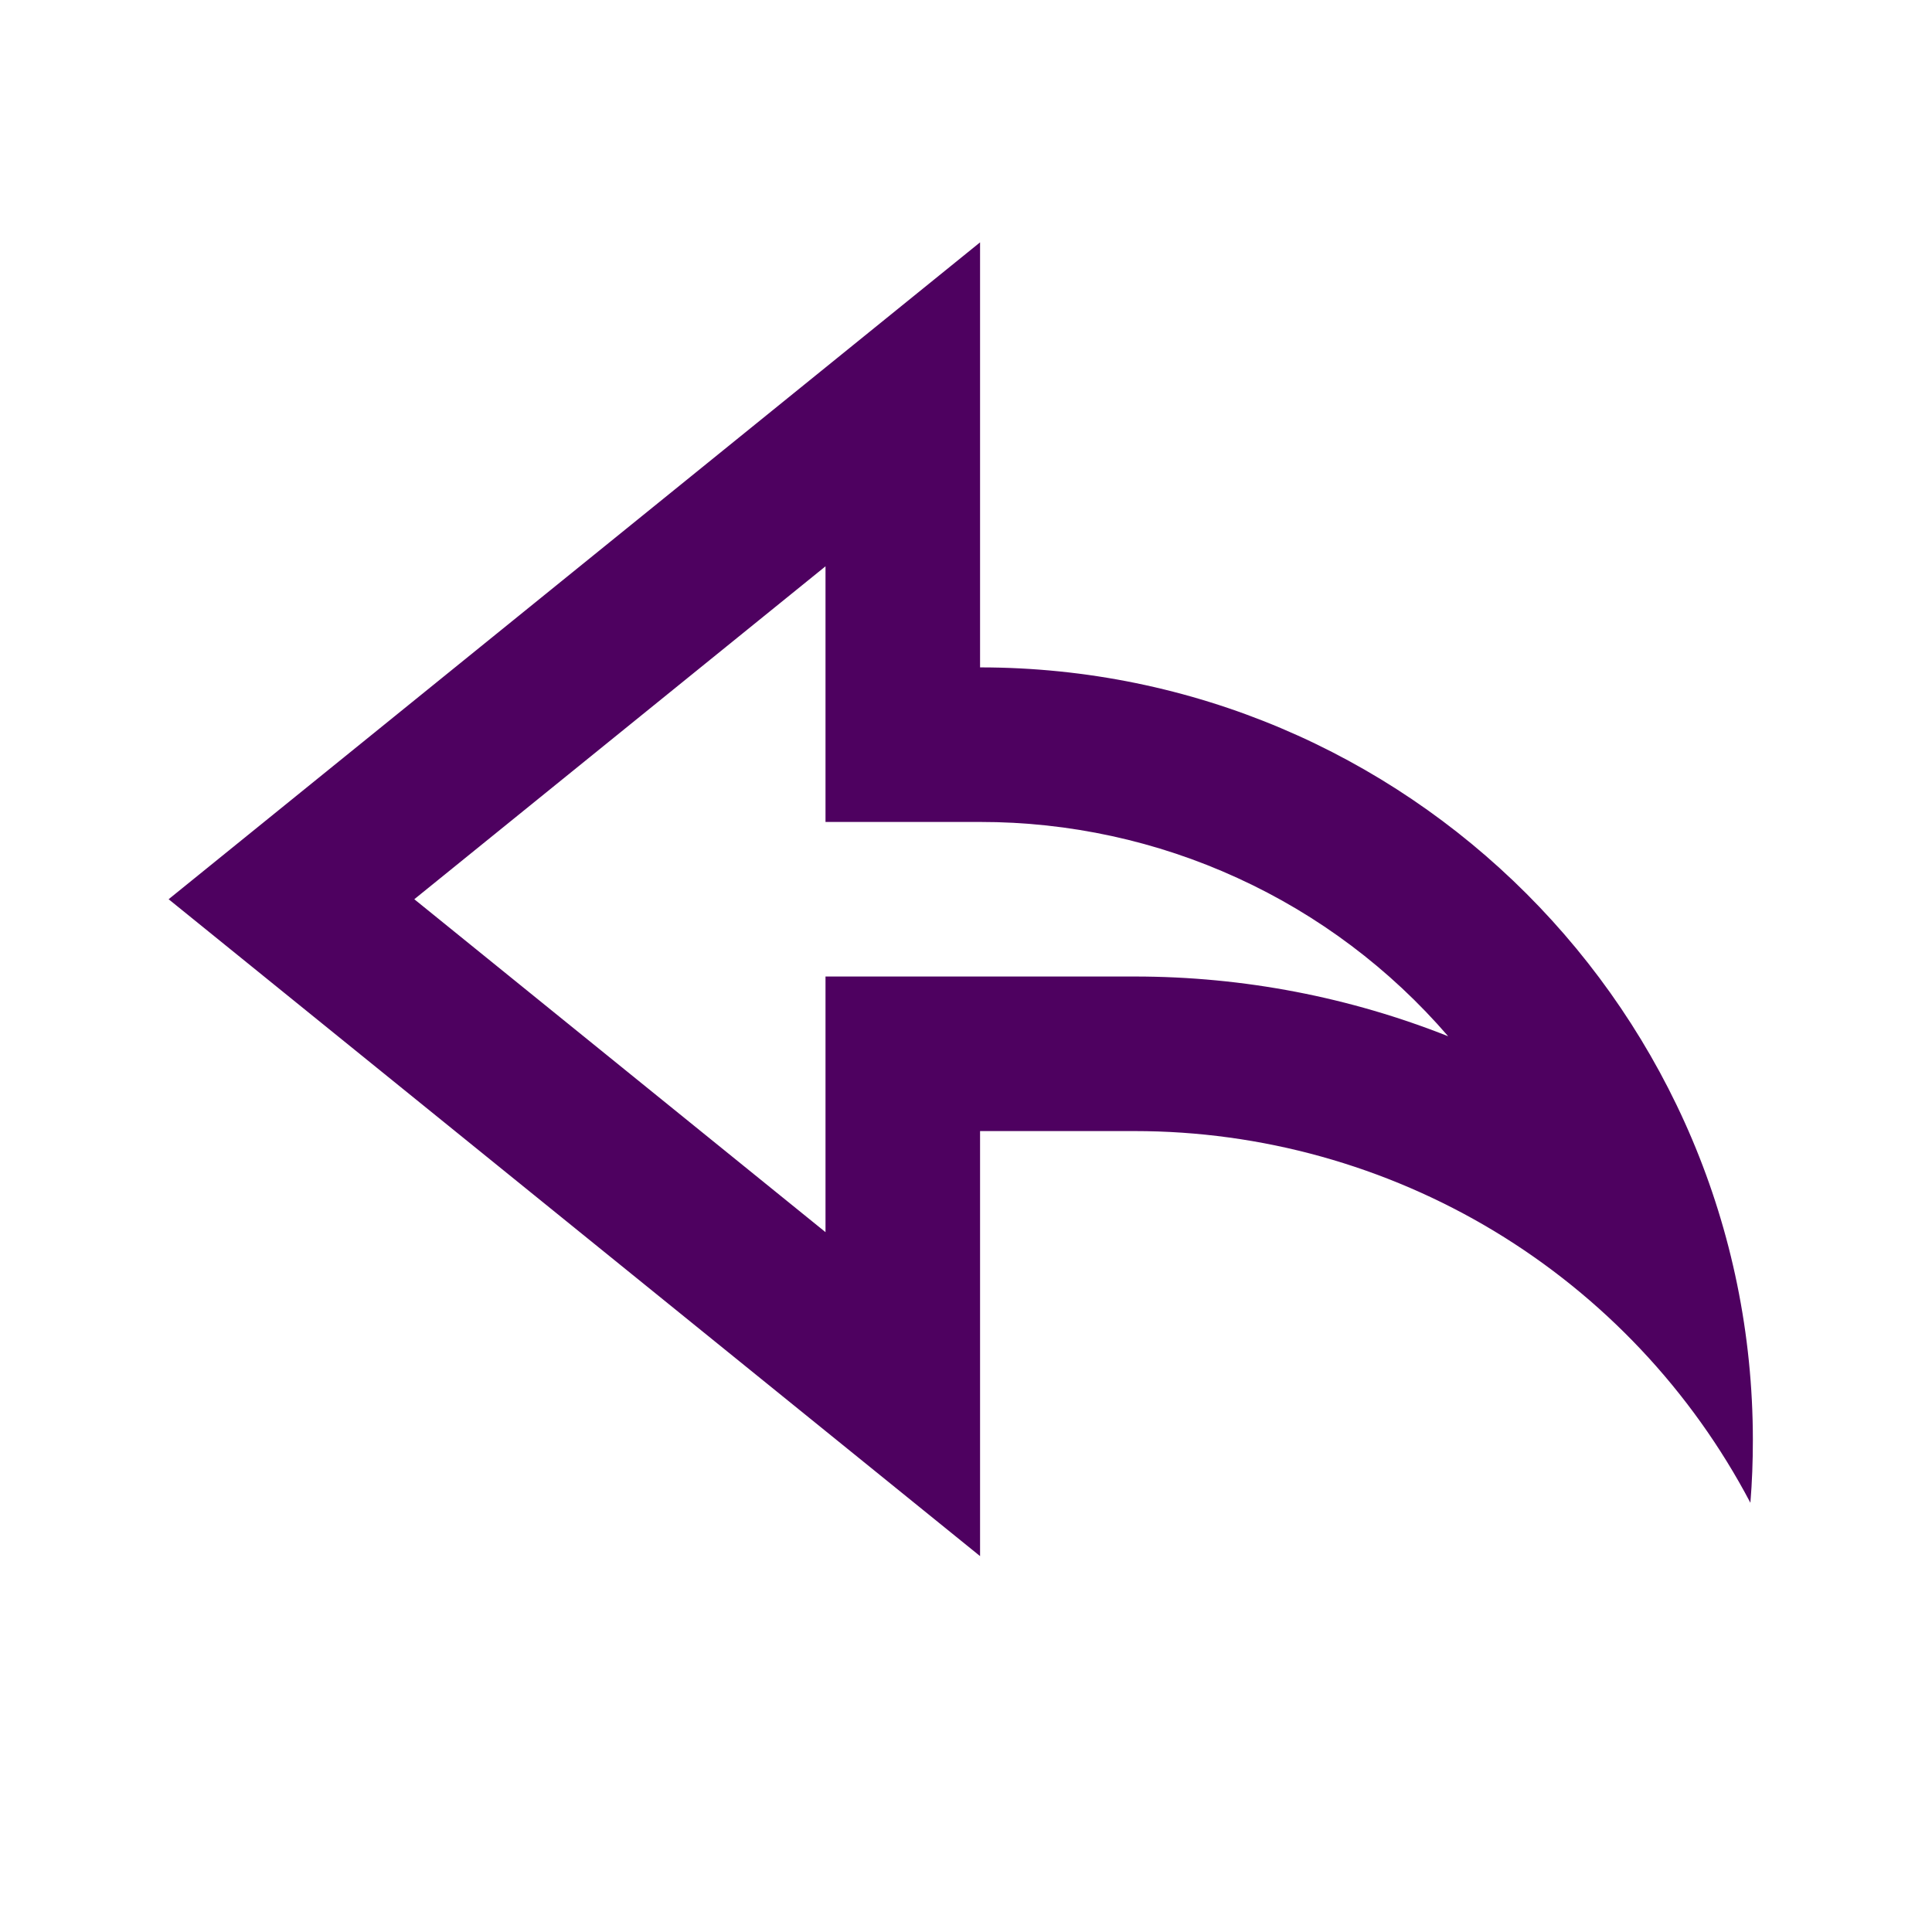 <svg width="25" height="25" viewBox="0 0 25 25" fill="none" xmlns="http://www.w3.org/2000/svg">
<g clip-path="url(#clip0_964_2156)">
<path d="M12.682 14.636V20.136L2.182 11.636L12.682 3.136V8.636C18.205 8.636 22.682 13.113 22.682 18.636C22.682 18.909 22.672 19.179 22.65 19.446C21.886 17.994 20.74 16.779 19.336 15.931C17.931 15.084 16.322 14.636 14.682 14.636H12.682ZM10.682 15.944V12.636H14.682C16.102 12.636 17.473 12.907 18.739 13.409C17.988 12.538 17.059 11.839 16.013 11.361C14.968 10.882 13.831 10.635 12.682 10.636H10.682V7.328L5.361 11.636L10.682 15.944Z" fill="#4E0160"/>
</g>
<defs>
<clipPath id="clip0_964_2156">
<rect width="24" height="24" fill="white" transform="translate(0.682 0.636)"/>
</clipPath>
</defs>
</svg>
